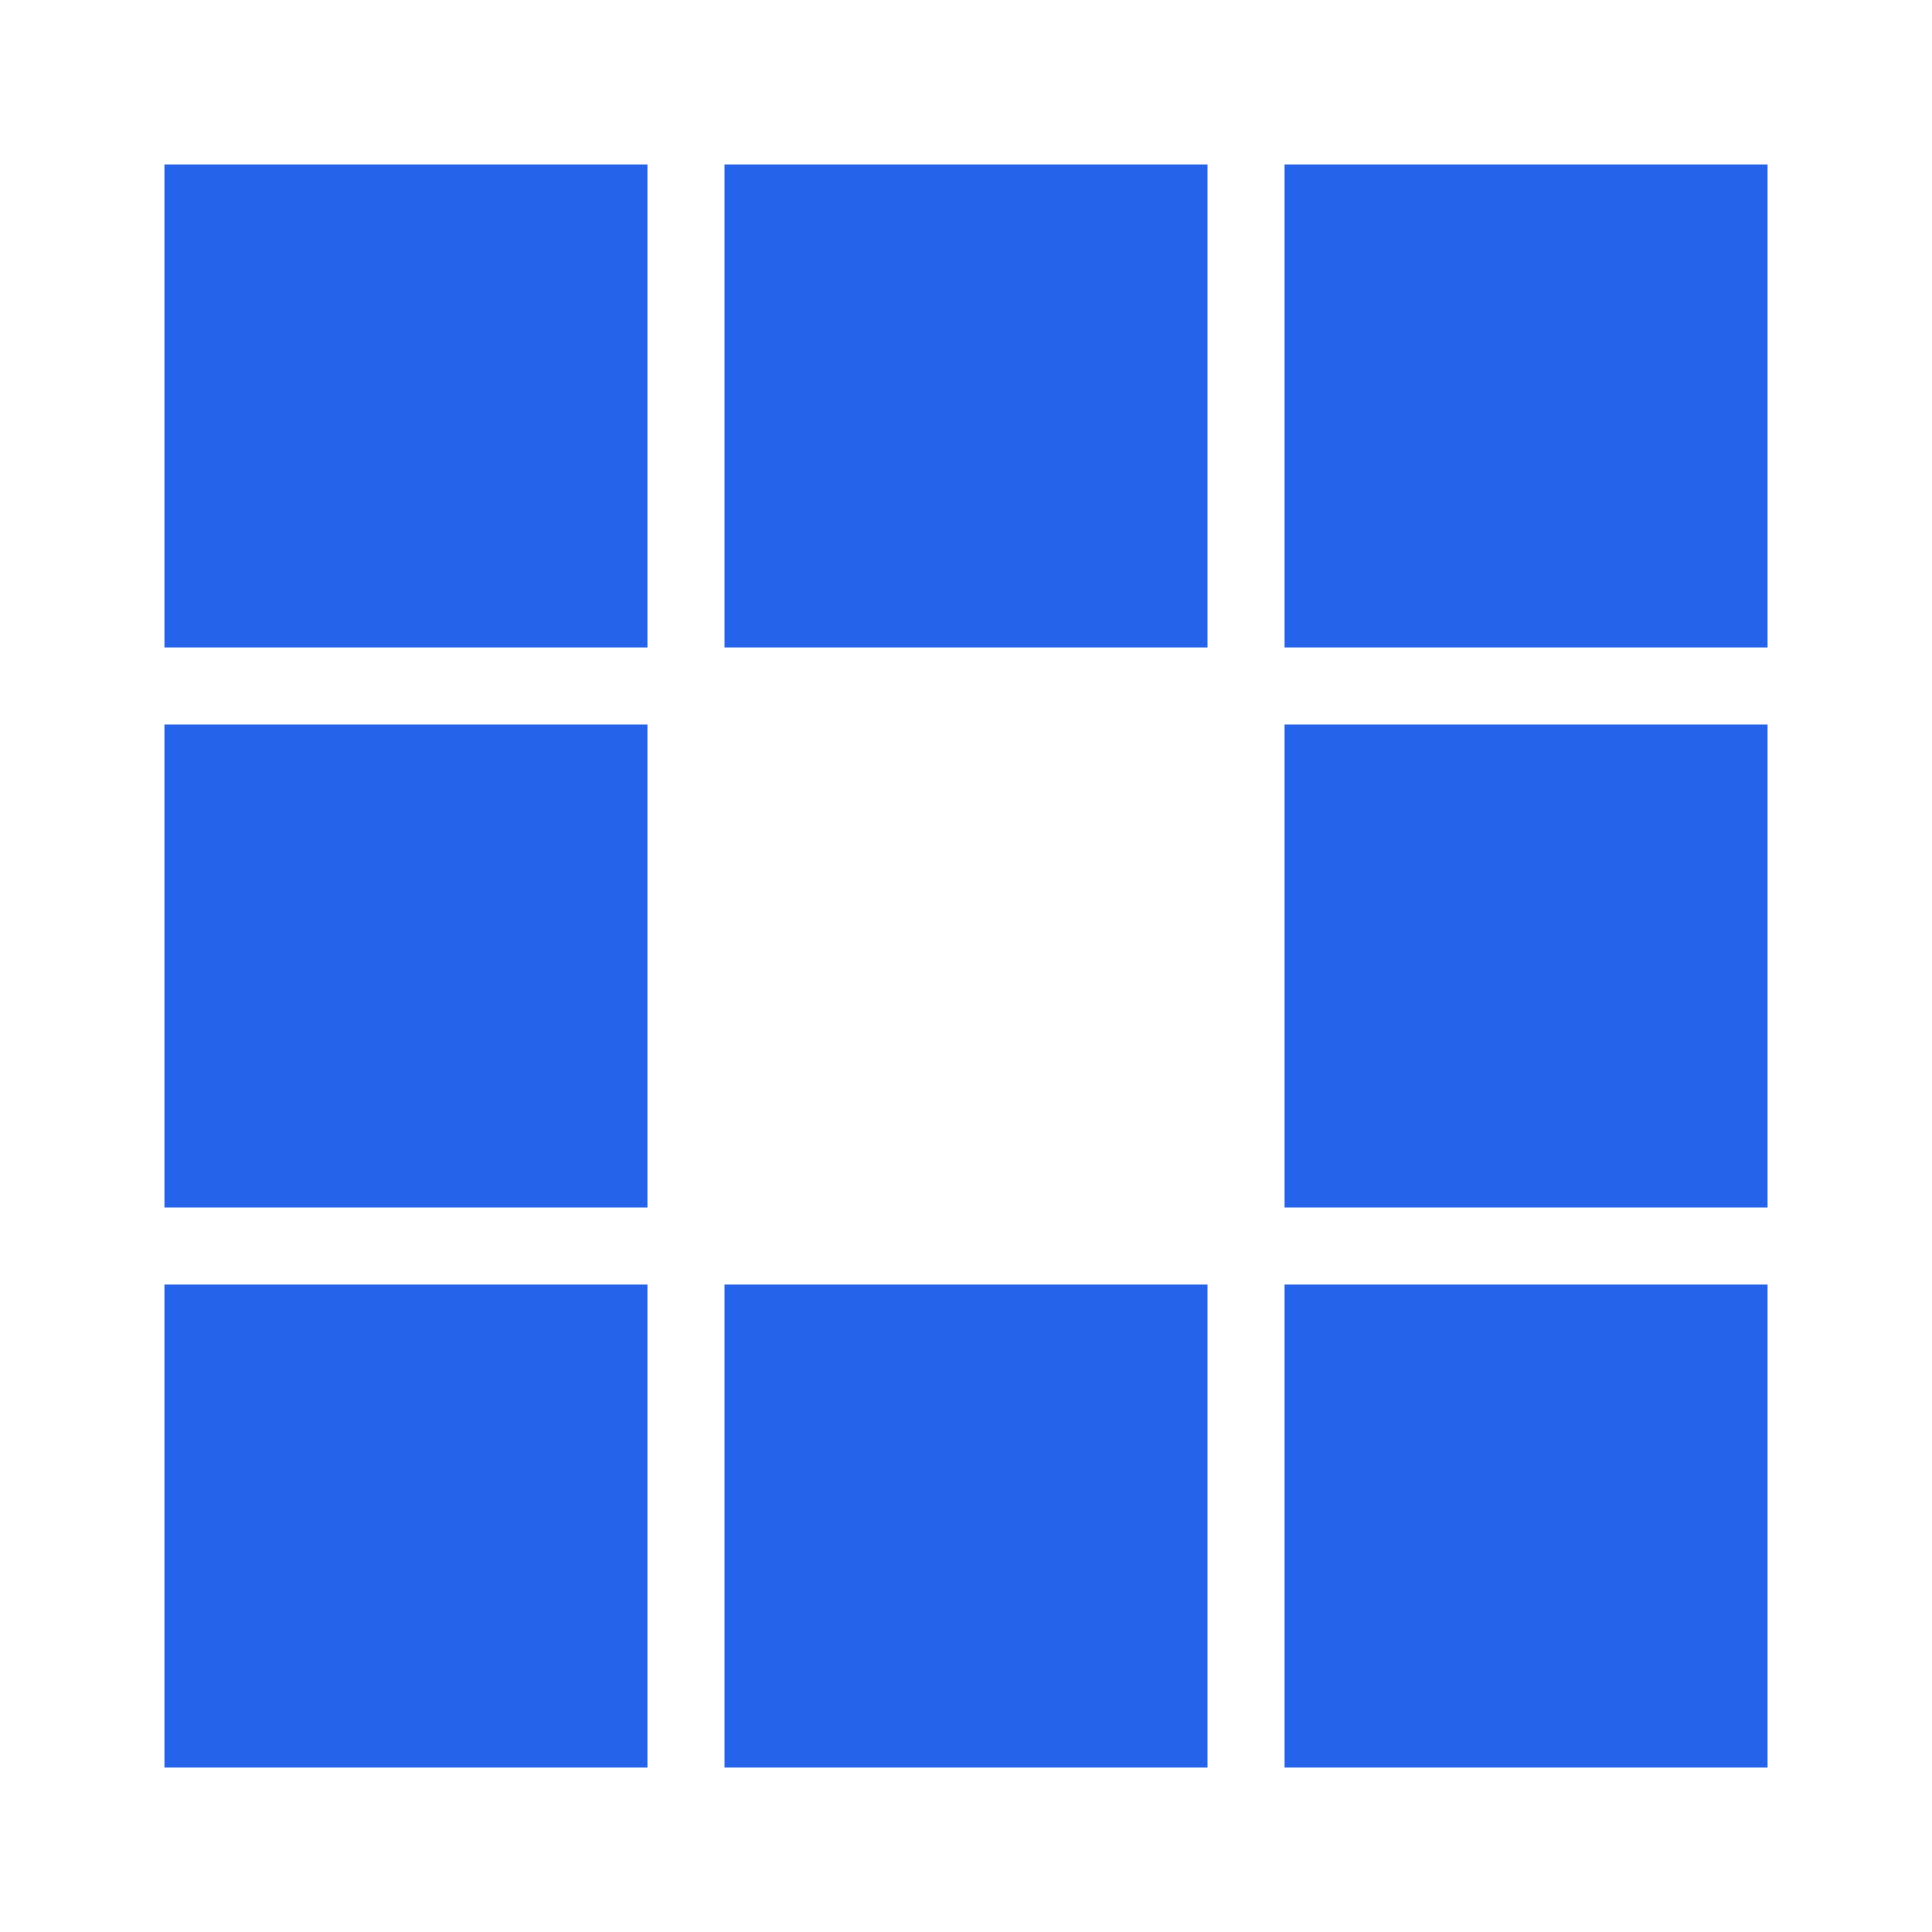 <?xml version="1.0" encoding="utf-8"?>
<svg xmlns="http://www.w3.org/2000/svg" xmlns:xlink="http://www.w3.org/1999/xlink" style="margin: auto; background: rgb(243, 244, 246); display: block; shape-rendering: auto;" width="204px" height="204px" viewBox="0 0 100 100" preserveAspectRatio="xMidYMid">
<rect x="8.5" y="8.5" width="25" height="25" fill="#2563eb">
  <animate attributeName="fill" values="#00215e;#2563eb;#2563eb" keyTimes="0;0.125;1" dur="0.741s" repeatCount="indefinite" begin="0s" calcMode="discrete"></animate>
</rect><rect x="37.5" y="8.5" width="25" height="25" fill="#2563eb">
  <animate attributeName="fill" values="#00215e;#2563eb;#2563eb" keyTimes="0;0.125;1" dur="0.741s" repeatCount="indefinite" begin="0.093s" calcMode="discrete"></animate>
</rect><rect x="66.5" y="8.5" width="25" height="25" fill="#2563eb">
  <animate attributeName="fill" values="#00215e;#2563eb;#2563eb" keyTimes="0;0.125;1" dur="0.741s" repeatCount="indefinite" begin="0.185s" calcMode="discrete"></animate>
</rect><rect x="8.5" y="37.5" width="25" height="25" fill="#2563eb">
  <animate attributeName="fill" values="#00215e;#2563eb;#2563eb" keyTimes="0;0.125;1" dur="0.741s" repeatCount="indefinite" begin="0.648s" calcMode="discrete"></animate>
</rect><rect x="66.5" y="37.5" width="25" height="25" fill="#2563eb">
  <animate attributeName="fill" values="#00215e;#2563eb;#2563eb" keyTimes="0;0.125;1" dur="0.741s" repeatCount="indefinite" begin="0.278s" calcMode="discrete"></animate>
</rect><rect x="8.5" y="66.5" width="25" height="25" fill="#2563eb">
  <animate attributeName="fill" values="#00215e;#2563eb;#2563eb" keyTimes="0;0.125;1" dur="0.741s" repeatCount="indefinite" begin="0.556s" calcMode="discrete"></animate>
</rect><rect x="37.5" y="66.5" width="25" height="25" fill="#2563eb">
  <animate attributeName="fill" values="#00215e;#2563eb;#2563eb" keyTimes="0;0.125;1" dur="0.741s" repeatCount="indefinite" begin="0.463s" calcMode="discrete"></animate>
</rect><rect x="66.5" y="66.5" width="25" height="25" fill="#2563eb">
  <animate attributeName="fill" values="#00215e;#2563eb;#2563eb" keyTimes="0;0.125;1" dur="0.741s" repeatCount="indefinite" begin="0.37s" calcMode="discrete"></animate>
</rect>
</svg>